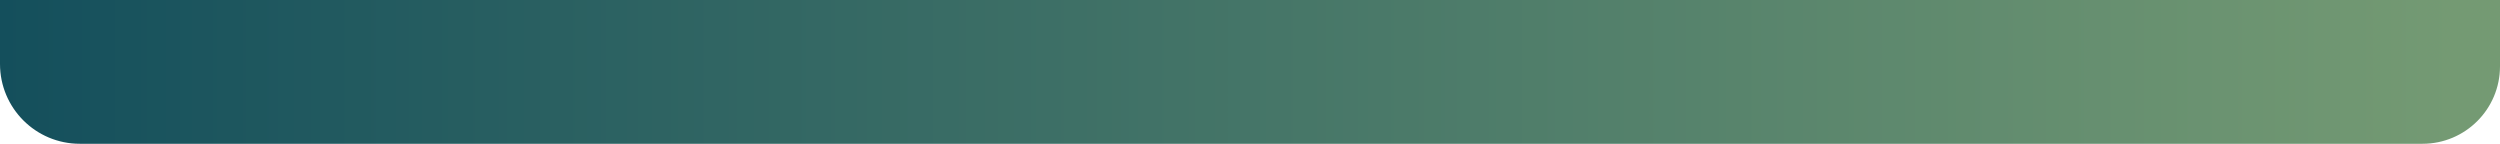 <?xml version="1.0" encoding="utf-8"?>
<!-- Generator: Adobe Illustrator 23.0.2, SVG Export Plug-In . SVG Version: 6.00 Build 0)  -->
<svg version="1.1" id="Layer_1" xmlns="http://www.w3.org/2000/svg" xmlns:xlink="http://www.w3.org/1999/xlink" x="0px" y="0px"
	 viewBox="0 0 313 18" style="enable-background:new 0 0 313 18;" xml:space="preserve">
<style type="text/css">
	.st0{display:none;fill:#144F5C;}
	.st1{display:none;fill:#416E61;}
	.st2{fill:url(#SVGID_1_);}
	.st3{display:none;fill:#749A73;}
</style>
<rect x="-28.34" y="-88.85" class="st0" width="22.62" height="18"/>
<rect x="7.04" y="-86.81" class="st1" width="22.62" height="18"/>
<linearGradient id="SVGID_1_" gradientUnits="userSpaceOnUse" x1="0" y1="9" x2="313" y2="9">
	<stop  offset="0" style="stop-color:#144F5C"/>
	<stop  offset="0.982" style="stop-color:#749A73"/>
</linearGradient>
<path class="st2" d="M303.3,18H9.99C4.47,18,0,13.53,0,8.01V0h313v8.3C313,13.66,308.66,18,303.3,18z"/>
<rect x="24.91" y="-89.4" class="st3" width="24.51" height="19.91"/>
</svg>
